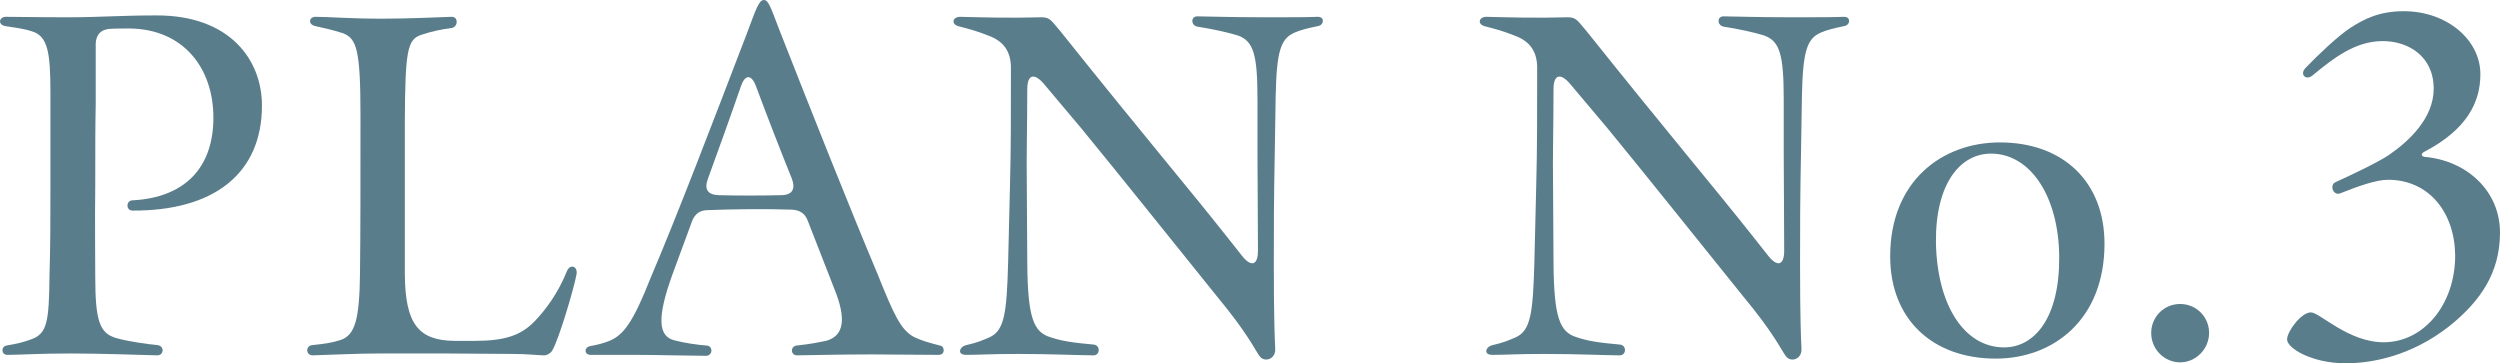<?xml version="1.0" encoding="UTF-8"?>
<svg id="_レイヤー_2" data-name="レイヤー_2" xmlns="http://www.w3.org/2000/svg" viewBox="0 0 267.7 38.9">
  <defs>
    <style>
      .cls-1 {
        fill: #5a7d8c;
      }
    </style>
  </defs>
  <g id="_レイヤー_1-2" data-name="レイヤー_1">
    <g>
      <path class="cls-1" d="M7.55,37.85c-3.2,0-5.65.15-6.75.15-.7,0-.7-.9-.1-1,1.15-.2,1.8-.35,2.6-.65,1.75-.6,1.95-1.85,2-6.85.1-3.2.1-6.35.1-9.65v-9.9c0-4.25-.25-6.1-2-6.6-.9-.3-1.9-.4-2.8-.55-.4-.05-.6-.3-.6-.5,0-.25.25-.5.6-.5,1.55,0,3.2.05,6.8.05,3.2,0,5.65-.2,9.3-.2h.1c7.8,0,11.25,4.75,11.25,9.65,0,7.25-5.1,11.3-13.9,11.25-.7-.05-.65-1.1.05-1.1,5.65-.3,8.65-3.55,8.65-8.85S19.65,3.1,13.85,3.05c-.85,0-1.55,0-2.2.05-.9.1-1.35.65-1.4,1.55v6.5c-.05,2.3-.05,4.85-.05,8.7-.05,3.95,0,7.65,0,9.75,0,4.7.45,6.1,2.25,6.6,1.2.35,3.3.65,4.4.75.8.1.7,1.1,0,1.1-1.95-.05-6.2-.2-9.3-.2Z"/>
      <path class="cls-1" d="M54.95,37.9c-2.5,0-5-.05-7.15-.05h-7.25c-2.1,0-5.3.15-7.05.2-.4,0-.6-.25-.6-.55,0-.25.2-.55.6-.55,1.35-.15,2.05-.25,3-.55,1.5-.55,2-2.1,2.05-7.25.05-4.25.05-8.65.05-16.8,0-7-.4-8.25-1.9-8.8-1.1-.35-1.8-.5-2.9-.75-.85-.15-.75-1,0-1,1.35,0,3.6.2,7.2.2,2.65,0,6-.15,7.35-.2.4,0,.55.25.55.55s-.2.6-.55.65c-1.15.15-2.1.35-3.3.75-1.45.5-1.65,1.85-1.7,9.05v16.6c.05,5.3,1.45,7.05,5.3,7.1h2.2c3.25,0,4.95-.6,6.4-2.1,1.2-1.25,2.5-3,3.45-5.35.3-.75,1.05-.6,1.05.1v.15c-.3,1.65-1.95,7.15-2.6,8.2-.15.3-.55.55-.9.55-.55,0-1.85-.15-3.3-.15Z"/>
      <path class="cls-1" d="M68.25,38h-5c-.35,0-.55-.2-.55-.45,0-.2.2-.45.55-.5.8-.15,1.4-.3,2-.55,1.5-.6,2.55-2,4.4-6.7,2.9-6.8,6.75-16.9,10.3-26.15,1-2.65,1.3-3.65,1.85-3.65s.8,1.05,1.85,3.7c3.5,8.9,7.15,18.1,10.3,25.6,1.75,4.35,2.5,6.05,3.95,6.8.85.4,1.6.6,2.75.9.3.05.4.3.4.5,0,.25-.15.5-.55.5-2,0-5.05-.05-7.25-.05-3.55,0-6.75.1-7.9.1-.7,0-.75-.95-.05-1.05,1.45-.15,2.4-.35,3.15-.5,2-.55,2.15-2.45.9-5.55l-2.85-7.3c-.3-.8-.85-1.15-1.7-1.2-2.7-.1-6.55-.05-9,.05-.85,0-1.4.4-1.7,1.2l-2.1,5.7c-1.7,4.7-1.5,6.65.25,7.05.9.25,2.55.5,3.45.55.7.1.6,1.1-.1,1.1-1.35,0-5.45-.1-7.35-.1ZM84.8,19.15c-1.25-3.1-2.5-6.3-3.9-10.05-.5-1.2-1.15-1.05-1.55.1-1.1,3.2-2.35,6.65-3.55,9.95-.4,1.1-.05,1.7,1.15,1.75,2.05.05,4.55.05,6.65,0,1.25,0,1.6-.65,1.2-1.75Z"/>
      <path class="cls-1" d="M109.05,37.9c-3.05,0-4.25.1-5.6.1-.4,0-.65-.15-.65-.4,0-.2.2-.55.7-.65,1.25-.3,1.55-.45,2.5-.85,1.55-.75,1.8-2.55,1.95-8l.2-8.3c.1-3.9.1-7,.1-12.55,0-1.85-.9-2.9-2.45-3.45-1.25-.5-2.05-.7-3.2-1-.35-.1-.5-.3-.5-.5,0-.25.25-.5.7-.5,2.05.05,5.25.15,8.75.05.9,0,1.05.4,2,1.5,8.75,10.95,13.55,16.6,17.75,21.9l1.7,2.15c.95,1.2,1.7,1.05,1.7-.55,0-4-.05-7.2-.05-10.4v-5.8c0-4.75-.4-6.25-2.1-6.85-1.15-.35-2.5-.65-4.35-.95-.7-.15-.7-1.1,0-1.1,1.05,0,3.35.1,7.15.1,3.25,0,4.4,0,5.75-.05.4,0,.55.2.55.45s-.2.5-.55.55c-1.2.25-1.8.4-2.5.7-1.45.65-1.9,1.95-2,6.75l-.1,6.15c-.1,5.1-.1,8.15-.1,11.85,0,5.9.1,8.05.15,9.1.05.7-.45,1.15-.95,1.15-.3,0-.55-.1-.75-.4-.6-.85-1.25-2.4-4.65-6.5-5-6.2-10.3-12.85-14.45-17.9l-4-4.75c-1-1.15-1.75-1-1.75.6,0,3.85-.1,7.35-.05,10.2l.05,8.45c.05,5.75.65,7.35,2.45,7.9,1.15.4,2.4.6,4.7.8.7.1.65,1.15-.05,1.15-1.45,0-4.5-.15-8.05-.15Z"/>
      <path class="cls-1" d="M165.4,37.9c-3.05,0-4.25.1-5.6.1-.4,0-.65-.15-.65-.4,0-.2.2-.55.7-.65,1.25-.3,1.55-.45,2.5-.85,1.55-.75,1.8-2.55,1.95-8l.2-8.3c.1-3.9.1-7,.1-12.55,0-1.85-.9-2.9-2.45-3.45-1.25-.5-2.05-.7-3.2-1-.35-.1-.5-.3-.5-.5,0-.25.25-.5.7-.5,2.05.05,5.25.15,8.75.05.9,0,1.05.4,2,1.5,8.75,10.95,13.55,16.6,17.75,21.9l1.7,2.15c.95,1.2,1.7,1.05,1.7-.55,0-4-.05-7.2-.05-10.4v-5.8c0-4.75-.4-6.25-2.1-6.85-1.15-.35-2.5-.65-4.35-.95-.7-.15-.7-1.1,0-1.1,1.05,0,3.35.1,7.15.1,3.25,0,4.4,0,5.75-.05.4,0,.55.2.55.45s-.2.5-.55.55c-1.2.25-1.8.4-2.5.7-1.45.65-1.9,1.95-2,6.75l-.1,6.15c-.1,5.1-.1,8.15-.1,11.85,0,5.9.1,8.05.15,9.1.05.7-.45,1.15-.95,1.15-.3,0-.55-.1-.75-.4-.6-.85-1.25-2.4-4.65-6.5-5-6.2-10.3-12.85-14.45-17.9l-4-4.75c-1-1.15-1.75-1-1.75.6,0,3.85-.1,7.35-.05,10.2l.05,8.45c.05,5.75.65,7.35,2.45,7.9,1.15.4,2.4.6,4.7.8.7.1.65,1.15-.05,1.15-1.45,0-4.5-.15-8.05-.15Z"/>
      <path class="cls-1" d="M202.4,27.45c0-8.05,5.55-12.2,11.75-12.2,6.75,0,11.2,4.2,11.2,10.85,0,8.1-5.45,12.3-11.65,12.3-6.75,0-11.3-4.2-11.3-10.95ZM220.5,27.5c-.05-6.5-3.1-11.05-7.3-11.05-3.3,0-5.95,3.2-5.9,9.45.1,6.8,3.05,11.3,7.3,11.3,3.25,0,5.95-3.15,5.9-9.7Z"/>
      <path class="cls-1" d="M230.35,35.65c0-1.7,1.35-3.1,3.1-3.1s3.1,1.4,3.1,3.1-1.4,3.15-3.1,3.15-3.1-1.4-3.1-3.15Z"/>
      <path class="cls-1" d="M244.9,36.35c0-.85,1.5-2.9,2.55-2.9.95,0,4,3.2,7.8,3.2,4.25,0,7.65-4,7.65-9.3-.05-4.6-2.8-8.1-7.2-8.1-1.3,0-3.35.75-5.1,1.45-.45.2-.85-.2-.85-.65,0-.25.1-.45.35-.55,1.45-.65,4.6-2.15,5.7-2.9,2.25-1.55,4.8-4,4.8-7.1,0-3.5-2.75-5.1-5.45-5.1-2.95,0-5.25,1.8-7.55,3.7-.7.55-1.4-.15-.7-.85,1.35-1.4,3.4-3.35,4.75-4.25,1.55-1,3.15-1.8,5.75-1.8,4.6,0,8.2,3.05,8.2,6.75,0,2.95-1.4,5.9-6,8.3-.4.2-.35.5.05.55,4.5.4,8.05,3.65,8.05,8.1s-2.25,7.3-4.85,9.55c-3.7,3.15-7.95,4.45-11.7,4.45-3.55,0-6.25-1.6-6.25-2.55Z"/>
    </g>
  </g>
</svg>